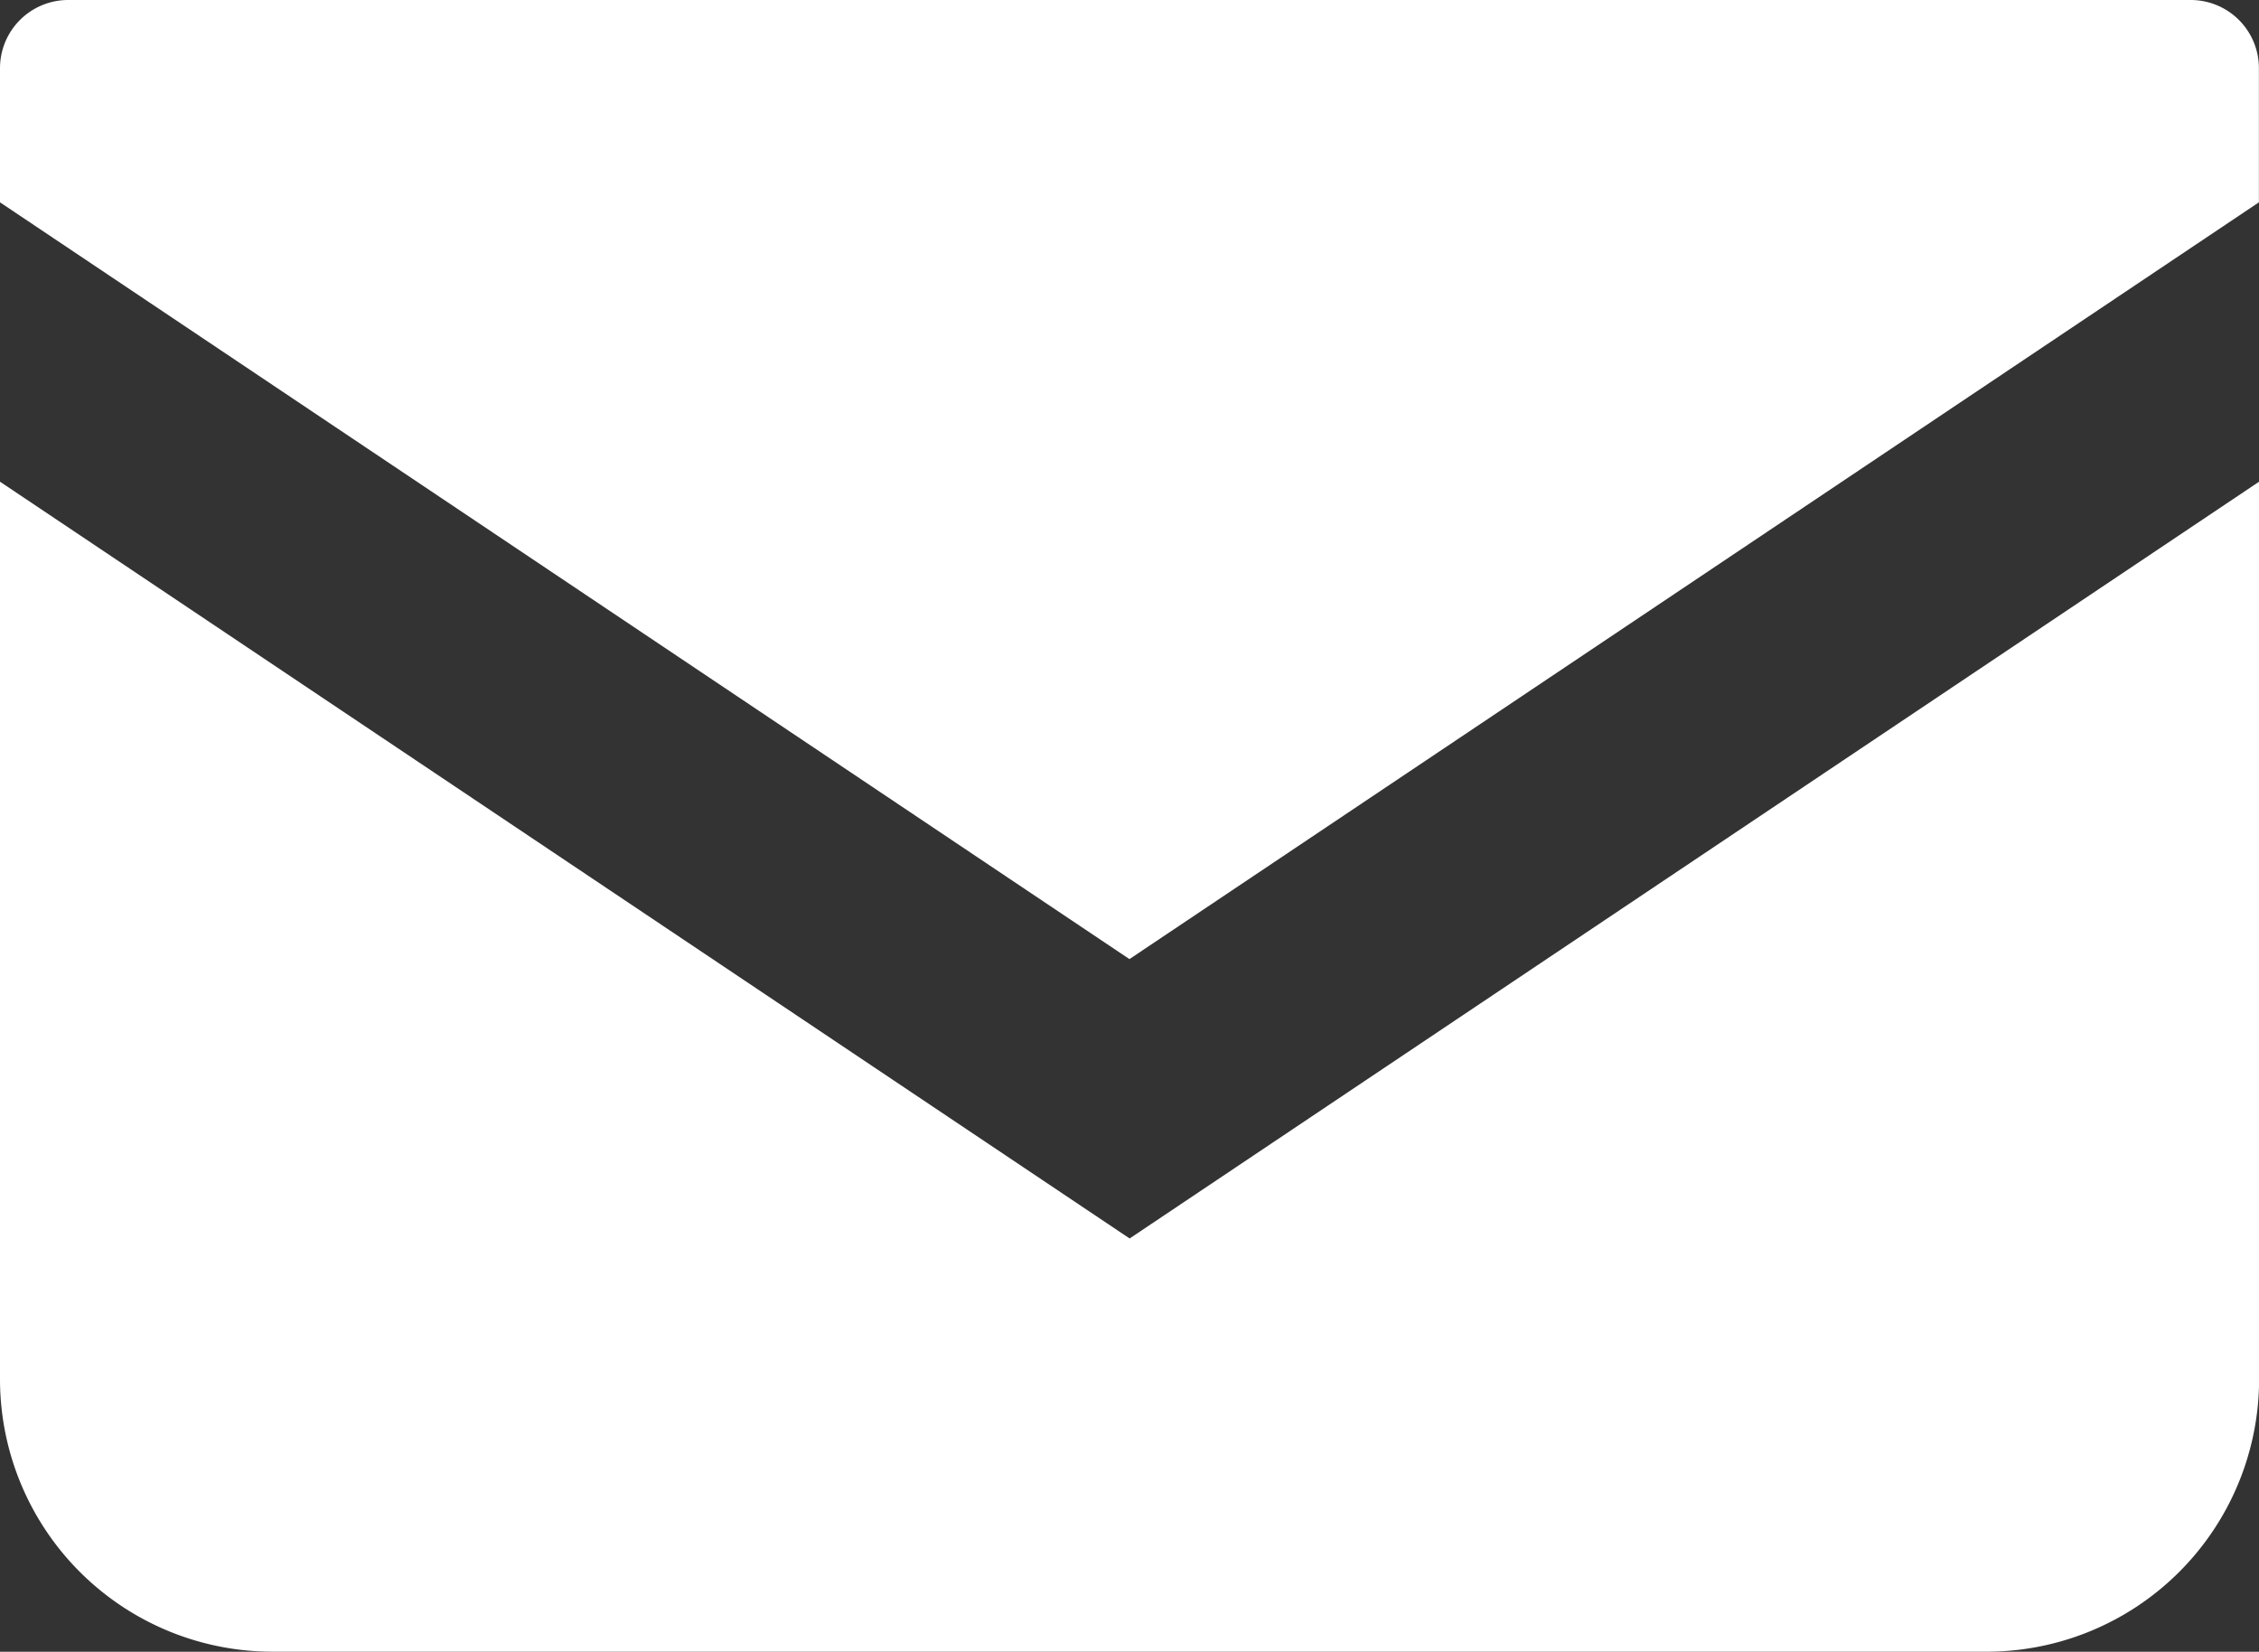 <svg xmlns="http://www.w3.org/2000/svg" width="24.779" height="18.116" viewBox="0 0 24.779 18.116">
  <rect x="0" y="0" width="24.779" height="18.116" fill="#333333" stroke="none"/>
  <g transform="translate(0 0)">
    <path d="M24.031,68.828H.747A.748.748,0,0,0,0,69.576v1.471l12.389,8.3,12.389-8.3v-1.47A.748.748,0,0,0,24.031,68.828Z" transform="translate(0 -68.828)" fill="#fff"/>
    <path d="M0,178v9.843a2.989,2.989,0,0,0,2.99,2.989h18.8a2.989,2.989,0,0,0,2.99-2.989V178l-12.389,8.3Z" transform="translate(0 -172.717)" fill="#fff"/>
  </g>
</svg>
